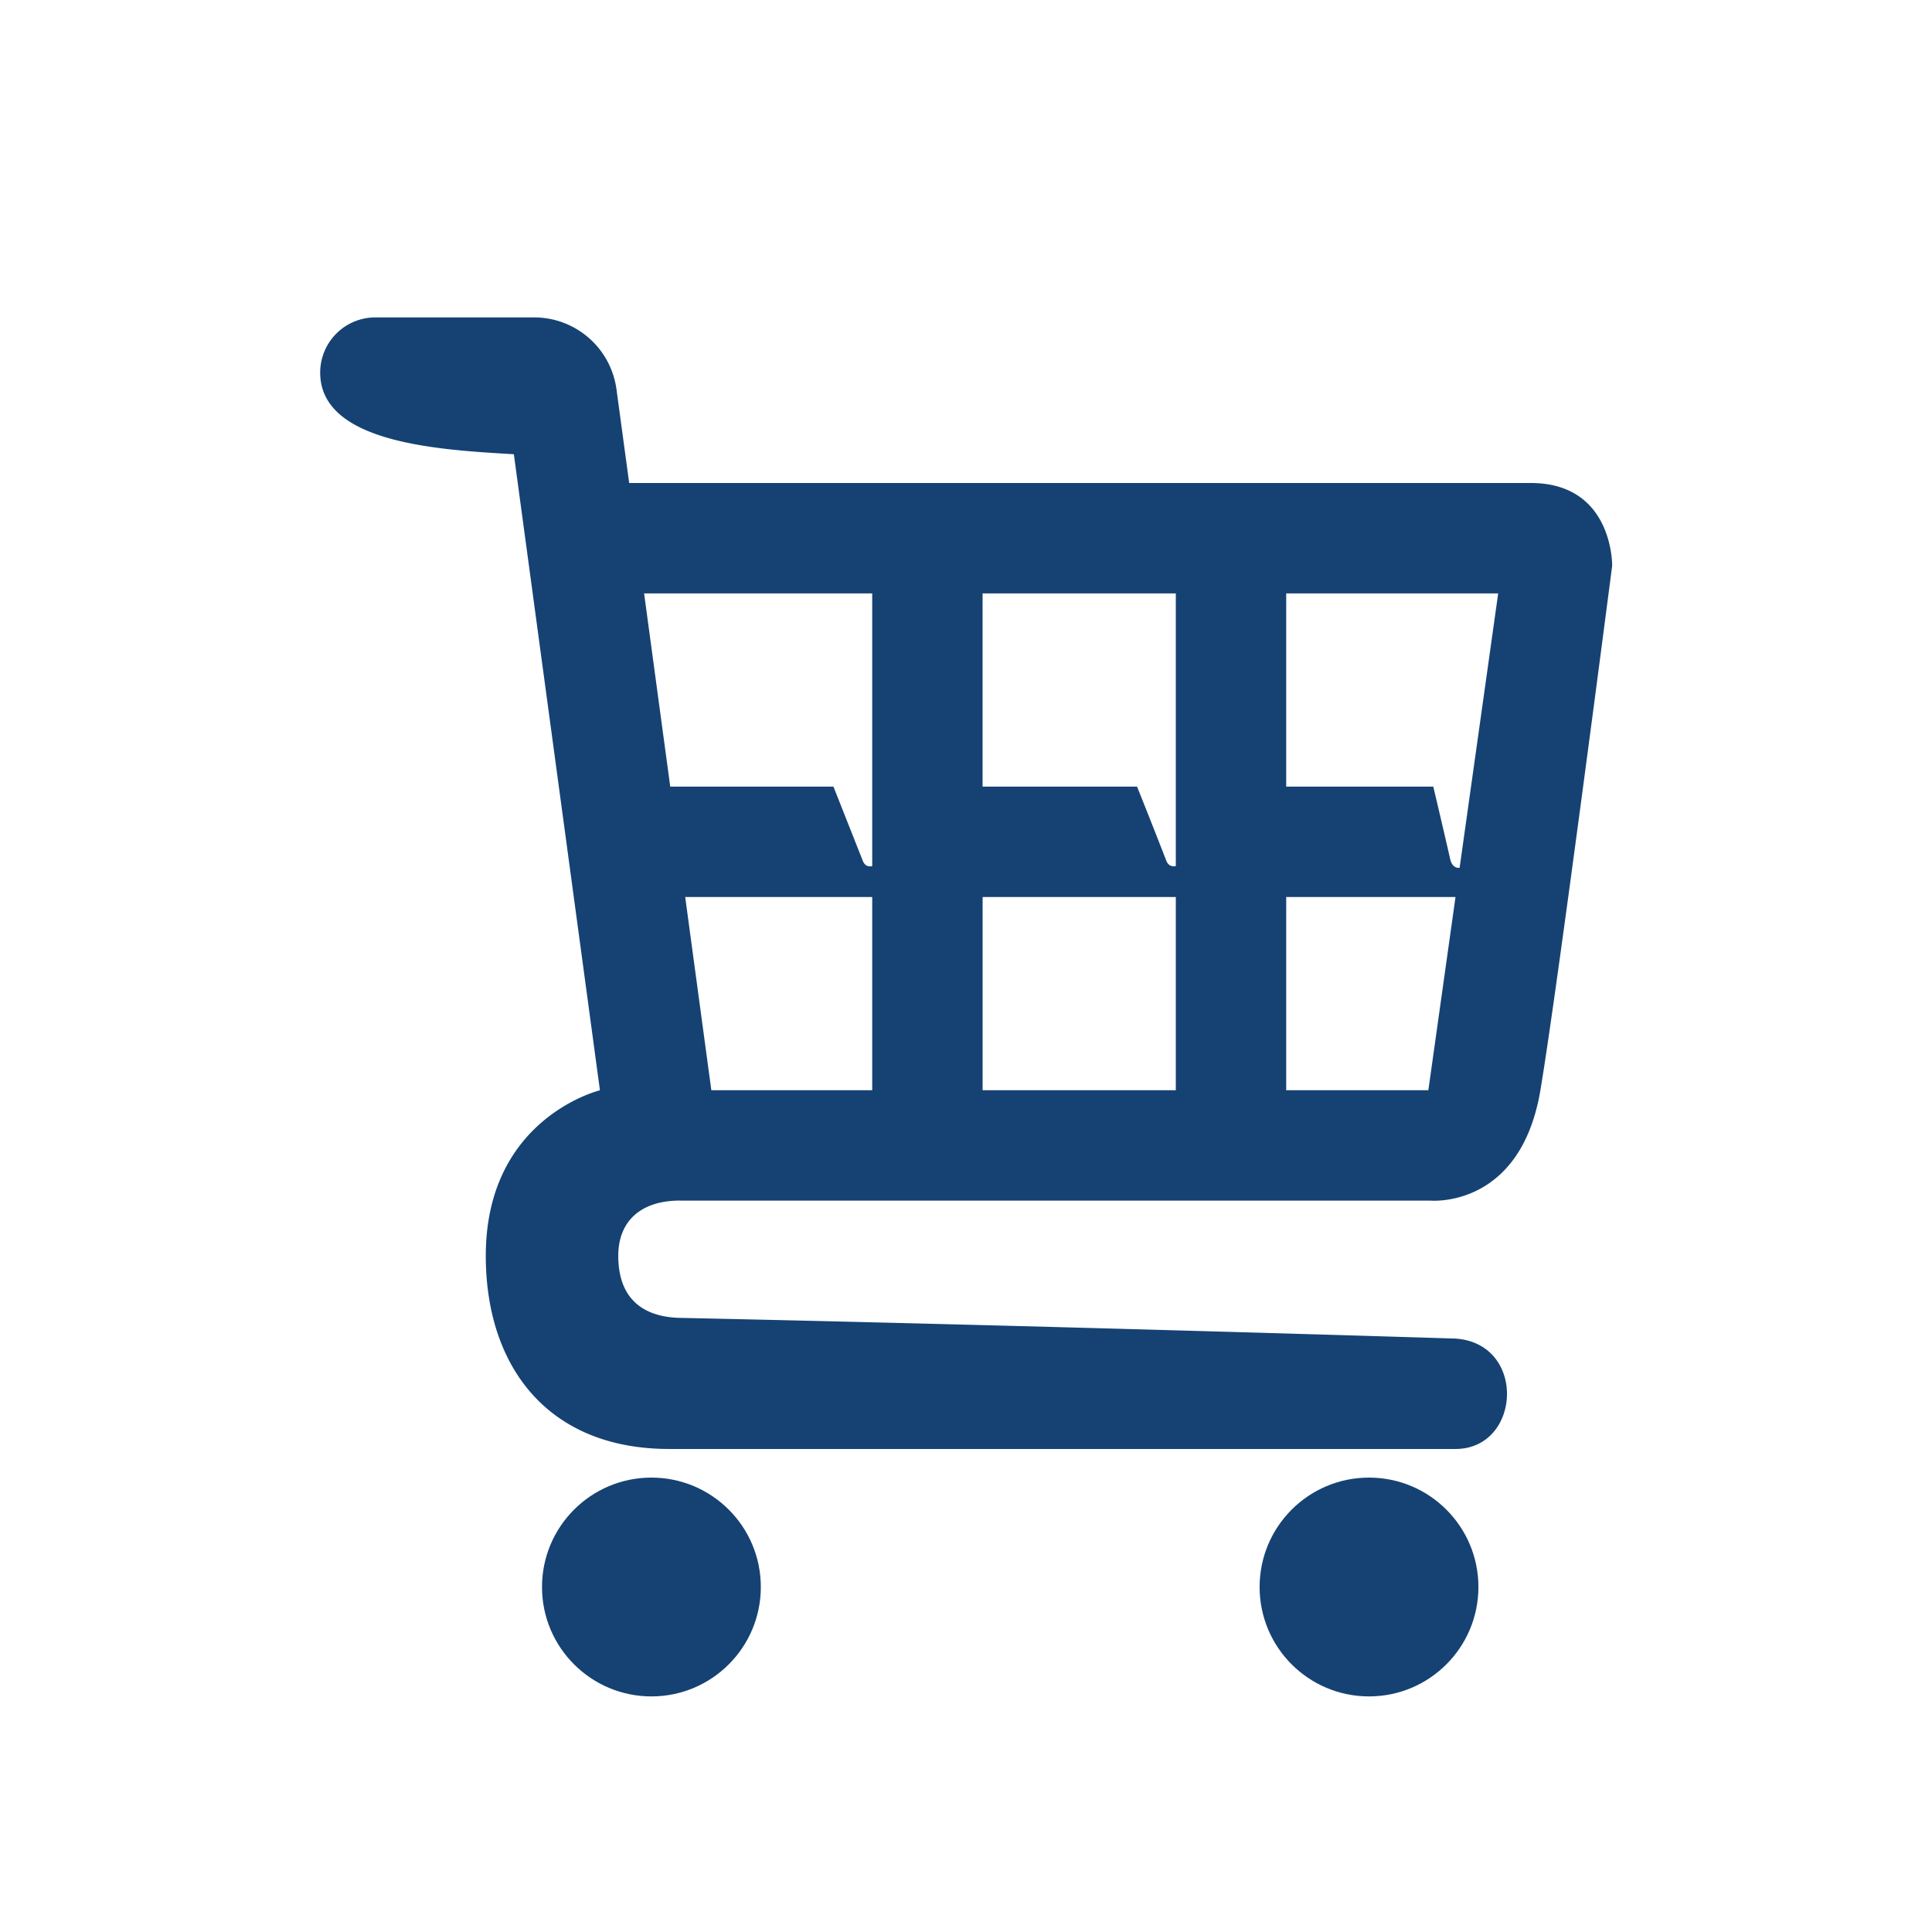 <svg xmlns="http://www.w3.org/2000/svg" id="b" width="70" height="70" data-name="winkelwagen"><defs><style>.c{fill:#154273;stroke-width:0}</style></defs><circle cx="23.602" cy="57.5" r="3.964" class="c"/><circle cx="49.602" cy="57.5" r="3.964" class="c"/><path d="M24.642 43.5h27.17s3.273.318 4-4c.61-3.623 2.6-19 2.6-19s.05-3-2.95-3H22.796l-.461-3.404a3.01 3.01 0 0 0-2.973-2.596h-5.761a2 2 0 0 0-2 2c0 2.583 4.399 2.801 7.017 2.958l3.119 23.045c-.146.037-4.136 1.088-4.136 5.996 0 4 2.235 7 6.647 7h28.487c2.377 0 2.596-3.819 0-4 0 0-15.04-.471-28.094-.75-.765-.017-2.24-.25-2.24-2.25 0-1.222.78-2 2.24-2Zm6.96-4h-5.829l-.947-7h6.776v7Zm15-18h7.68l-1.397 9.939c-.088.022-.275-.025-.338-.298-.317-1.385-.617-2.641-.617-2.641h-5.328v-7Zm0 11h6.134l-.984 7h-5.15v-7Zm-11-11h7v9.876c-.078.023-.261.027-.344-.188-.523-1.352-1.061-2.688-1.061-2.688h-5.596v-7Zm0 11h7v7h-7v-7Zm-4-11v9.876c-.08.031-.255.031-.34-.184L30.197 28.5h-5.913l-.947-7h8.265Z" class="c"/></svg>